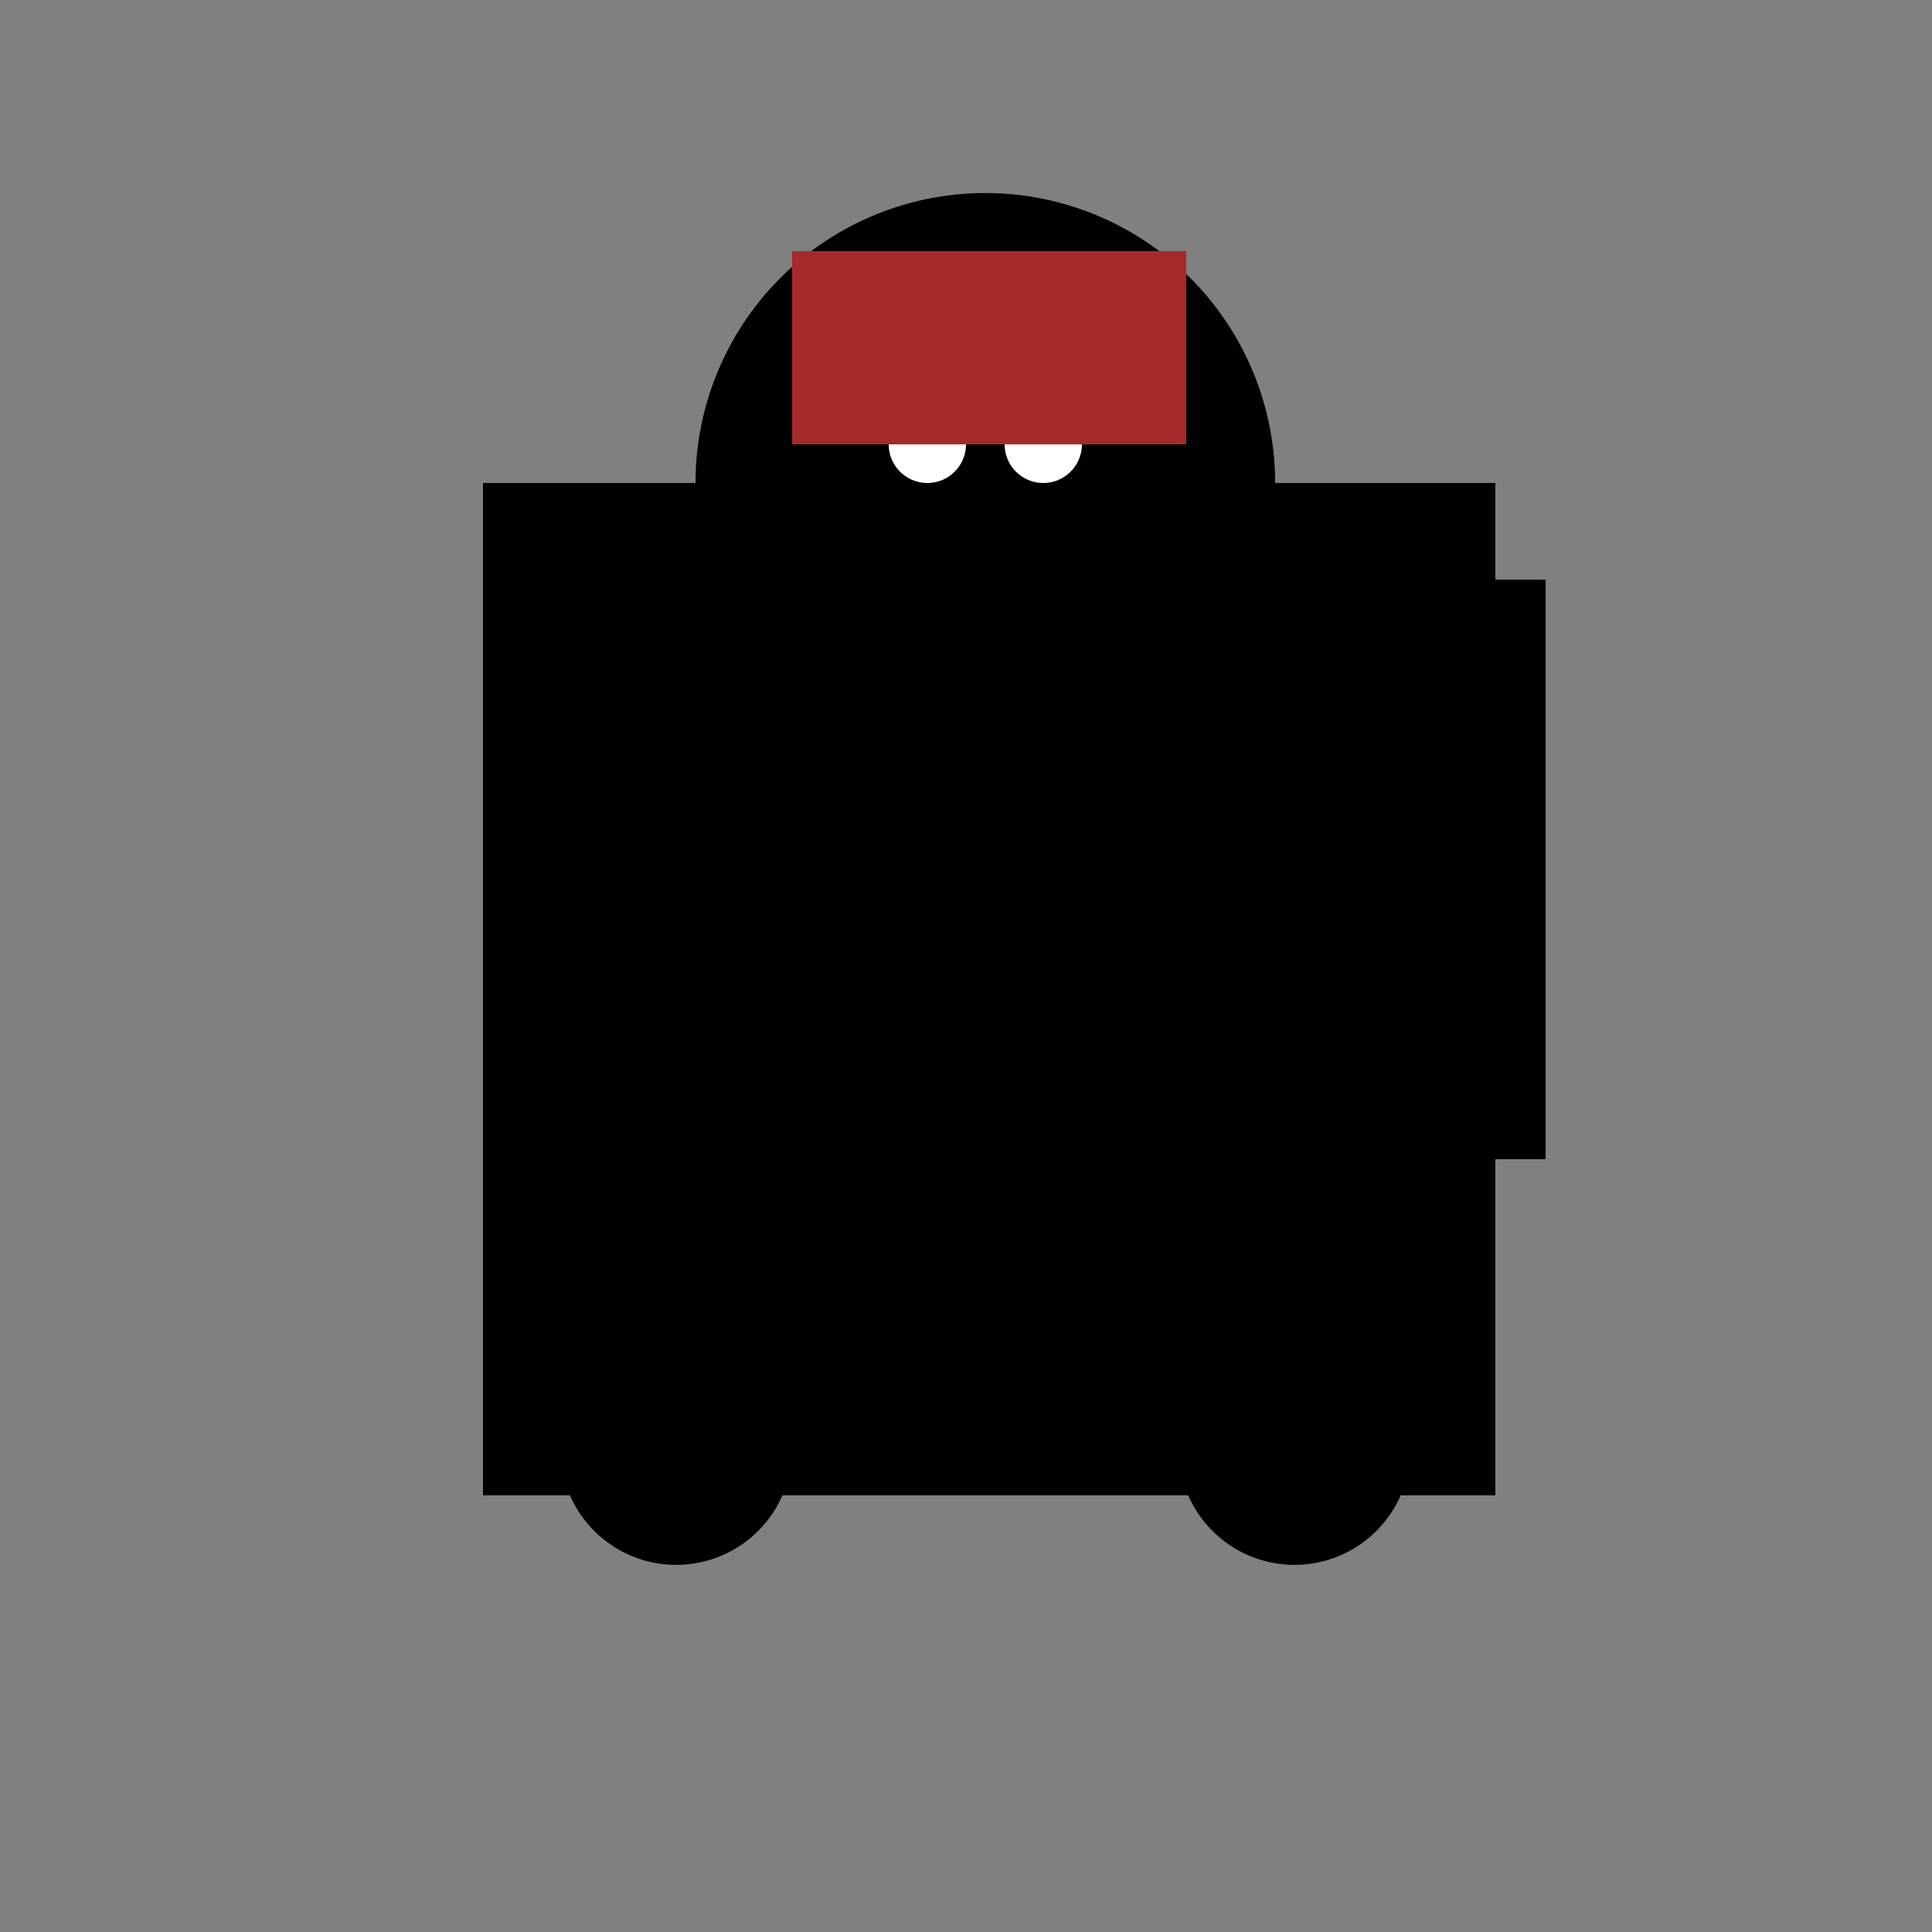 <!--

Generated by DrawGPT.
Free, open source, AI generated images in SVG, PNG, and HTML Canvas format.
https://drawgpt.ai

Created: 2023-09-25T23:24:57.918Z
Link: https://drawgpt.ai/prompt/6772/

-->
<svg xmlns="http://www.w3.org/2000/svg" xmlns:xlink="http://www.w3.org/1999/xlink" width="500" height="500"><rect width="100%" height="100%" fill="#808080" stroke="none"/><defs/><g><rect fill="black" stroke="none" x="125" y="125" width="262" height="262"/><path fill="black" stroke="none" paint-order="stroke fill markers" d=" M 330 125 A 75 75 0 1 1 330 124.925"/><path fill="white" stroke="none" paint-order="stroke fill markers" d=" M 250 115 A 10 10 0 1 1 250 114.99"/><path fill="white" stroke="none" paint-order="stroke fill markers" d=" M 280 115 A 10 10 0 1 1 280 114.99"/><rect fill="brown" stroke="none" x="205" y="65" width="102" height="50"/><rect fill="black" stroke="none" x="360" y="150" width="40" height="150"/><path fill="black" stroke="none" paint-order="stroke fill markers" d=" M 205 375 A 30 30 0 1 1 205 374.97"/><path fill="black" stroke="none" paint-order="stroke fill markers" d=" M 365 375 A 30 30 0 1 1 365 374.97"/><path fill="black" stroke="none" paint-order="stroke fill markers" d=" M 285 315 A 30 30 0 1 1 285 314.97"/></g></svg>